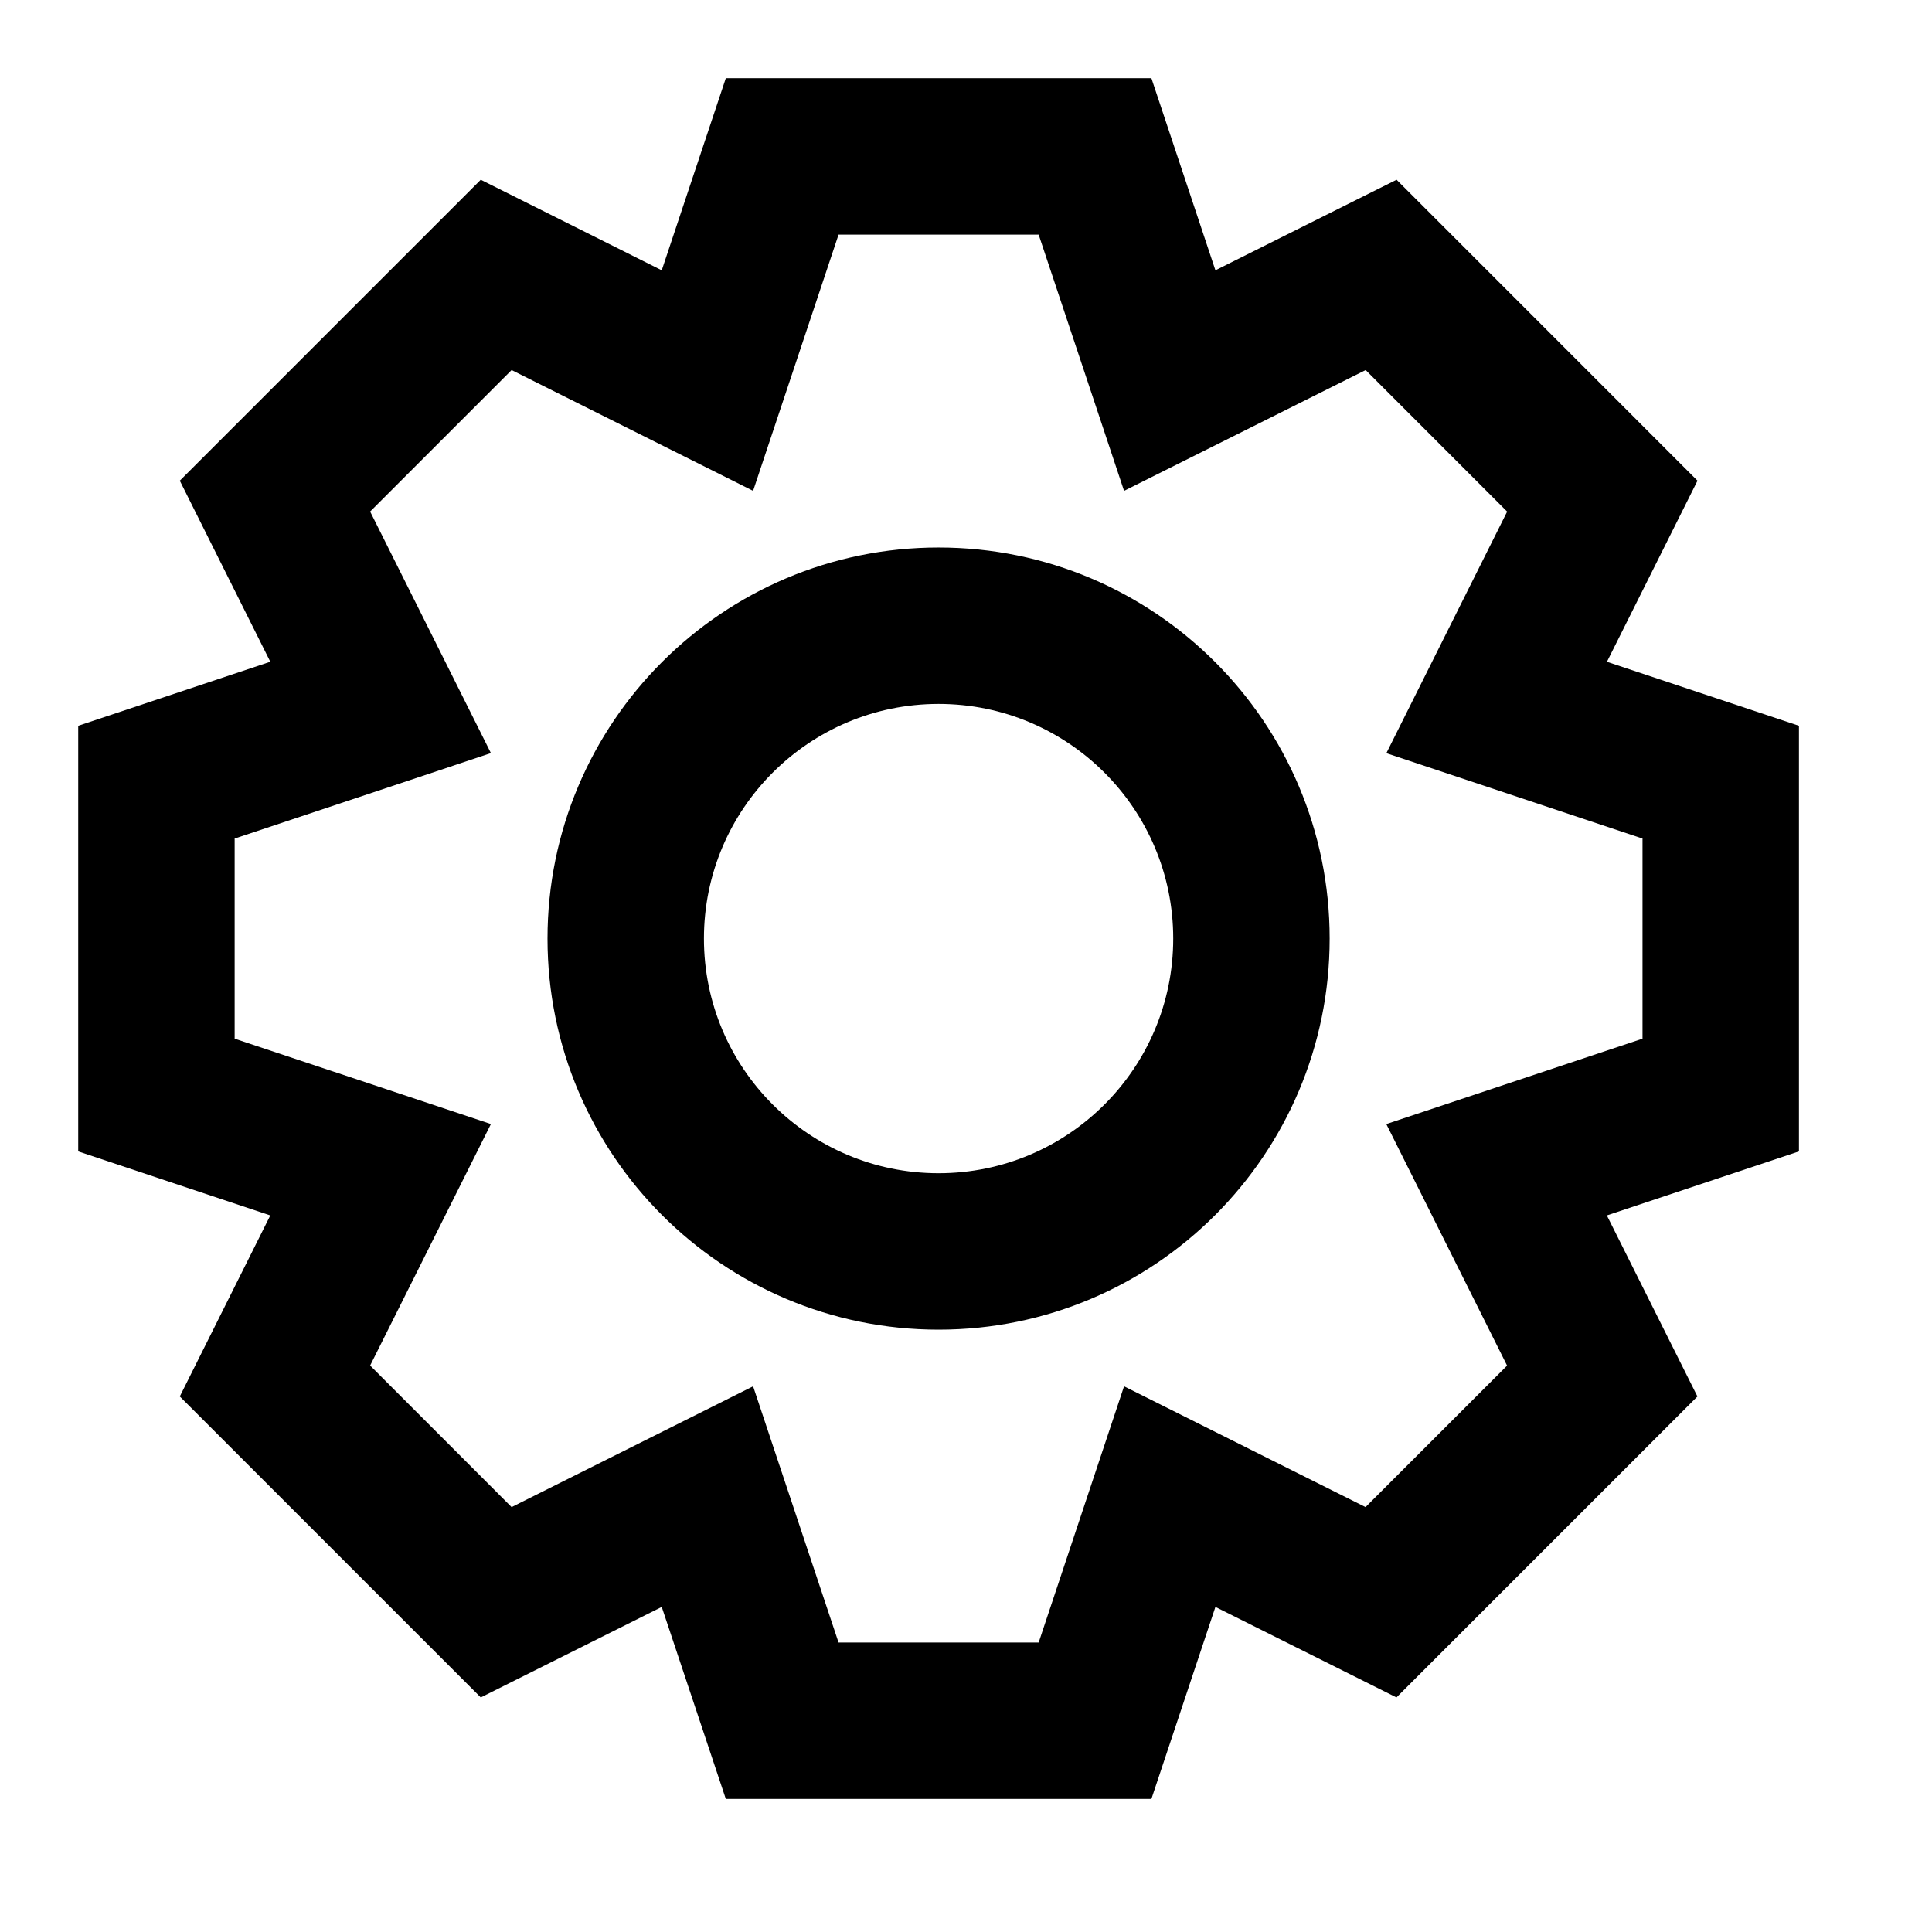 <svg width="31" height="31" viewBox="0 0 31 31" fill="none" xmlns="http://www.w3.org/2000/svg">
<g id="gear">
<g id="Icon">
<path fill-rule="evenodd" clip-rule="evenodd" d="M8.785 15.06C8.785 11.594 11.594 8.785 15.06 8.785C18.526 8.785 21.335 11.594 21.335 15.06C21.335 18.526 18.526 21.335 15.06 21.335C11.594 21.335 8.785 18.526 8.785 15.06ZM15.06 11.295C12.981 11.295 11.295 12.981 11.295 15.06C11.295 17.139 12.981 18.825 15.06 18.825C17.139 18.825 18.825 17.139 18.825 15.06C18.825 12.981 17.139 11.295 15.06 11.295Z" fill="black"/>
<path fill-rule="evenodd" clip-rule="evenodd" d="M11.646 1.255H18.475L19.502 4.337L22.409 2.884L27.237 7.713L25.784 10.619L28.865 11.646V18.475L25.783 19.502L27.236 22.407L22.407 27.236L19.502 25.784L18.475 28.865H11.646L10.618 25.784L7.714 27.236L2.885 22.407L4.337 19.502L1.255 18.475V11.646L4.337 10.618L2.885 7.713L7.714 2.884L10.618 4.337L11.646 1.255ZM13.455 3.765L12.084 7.876L8.209 5.938L5.939 8.208L7.877 12.084L3.765 13.455V16.666L7.877 18.036L5.939 21.911L8.209 24.182L12.084 22.244L13.455 26.355H16.666L18.036 22.244L21.911 24.182L24.182 21.912L22.244 18.036L26.355 16.666V13.455L22.245 12.085L24.183 8.209L21.913 5.938L18.036 7.876L16.666 3.765H13.455Z" fill="black"/>
</g>
</g>
</svg>
